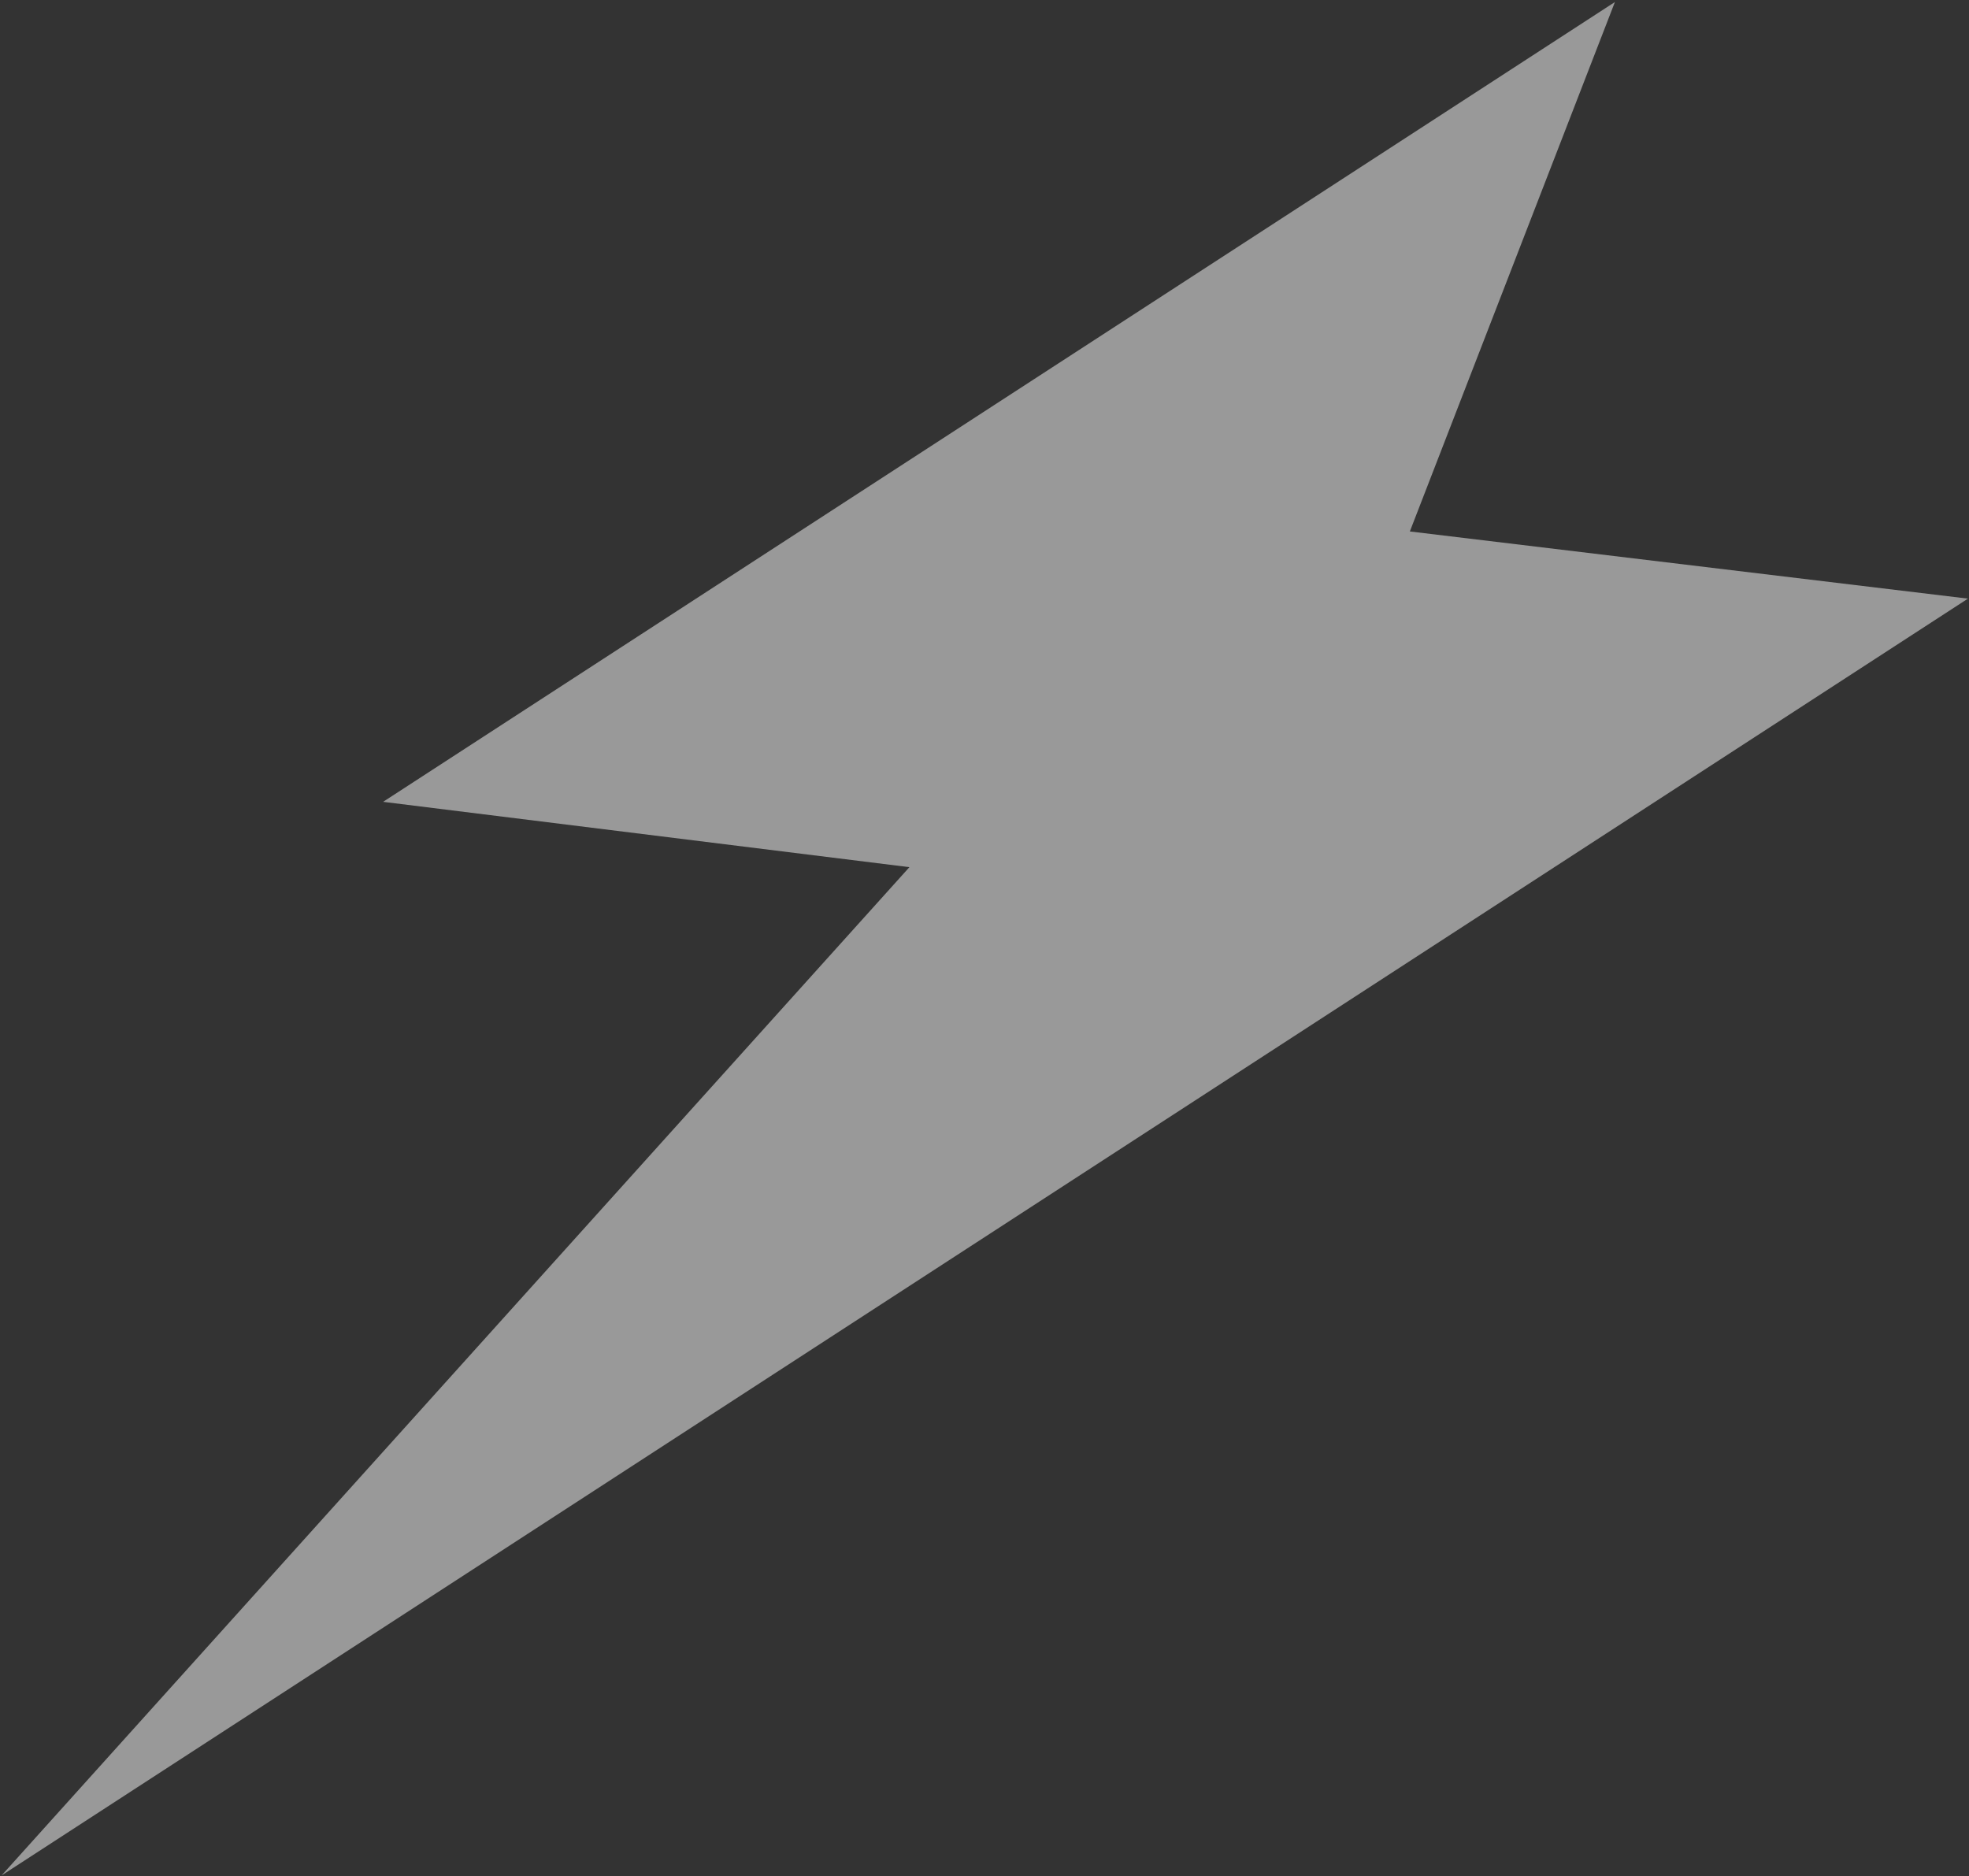 <svg width="787" height="750" viewBox="0 0 787 750" fill="none" xmlns="http://www.w3.org/2000/svg">
<rect x="0" y="0" width="787" height="750" fill="#333333" stroke="none"/>
<g style="mix-blend-mode:screen">
<path d="M563.508 212.426L645.47 0.814L153.126 320.497L363.489 346.614L0.625 749.632L786.578 239.279L563.508 212.426Z" fill="#ffffff33" fill-opacity="0.5"/>
</g>
</svg>
